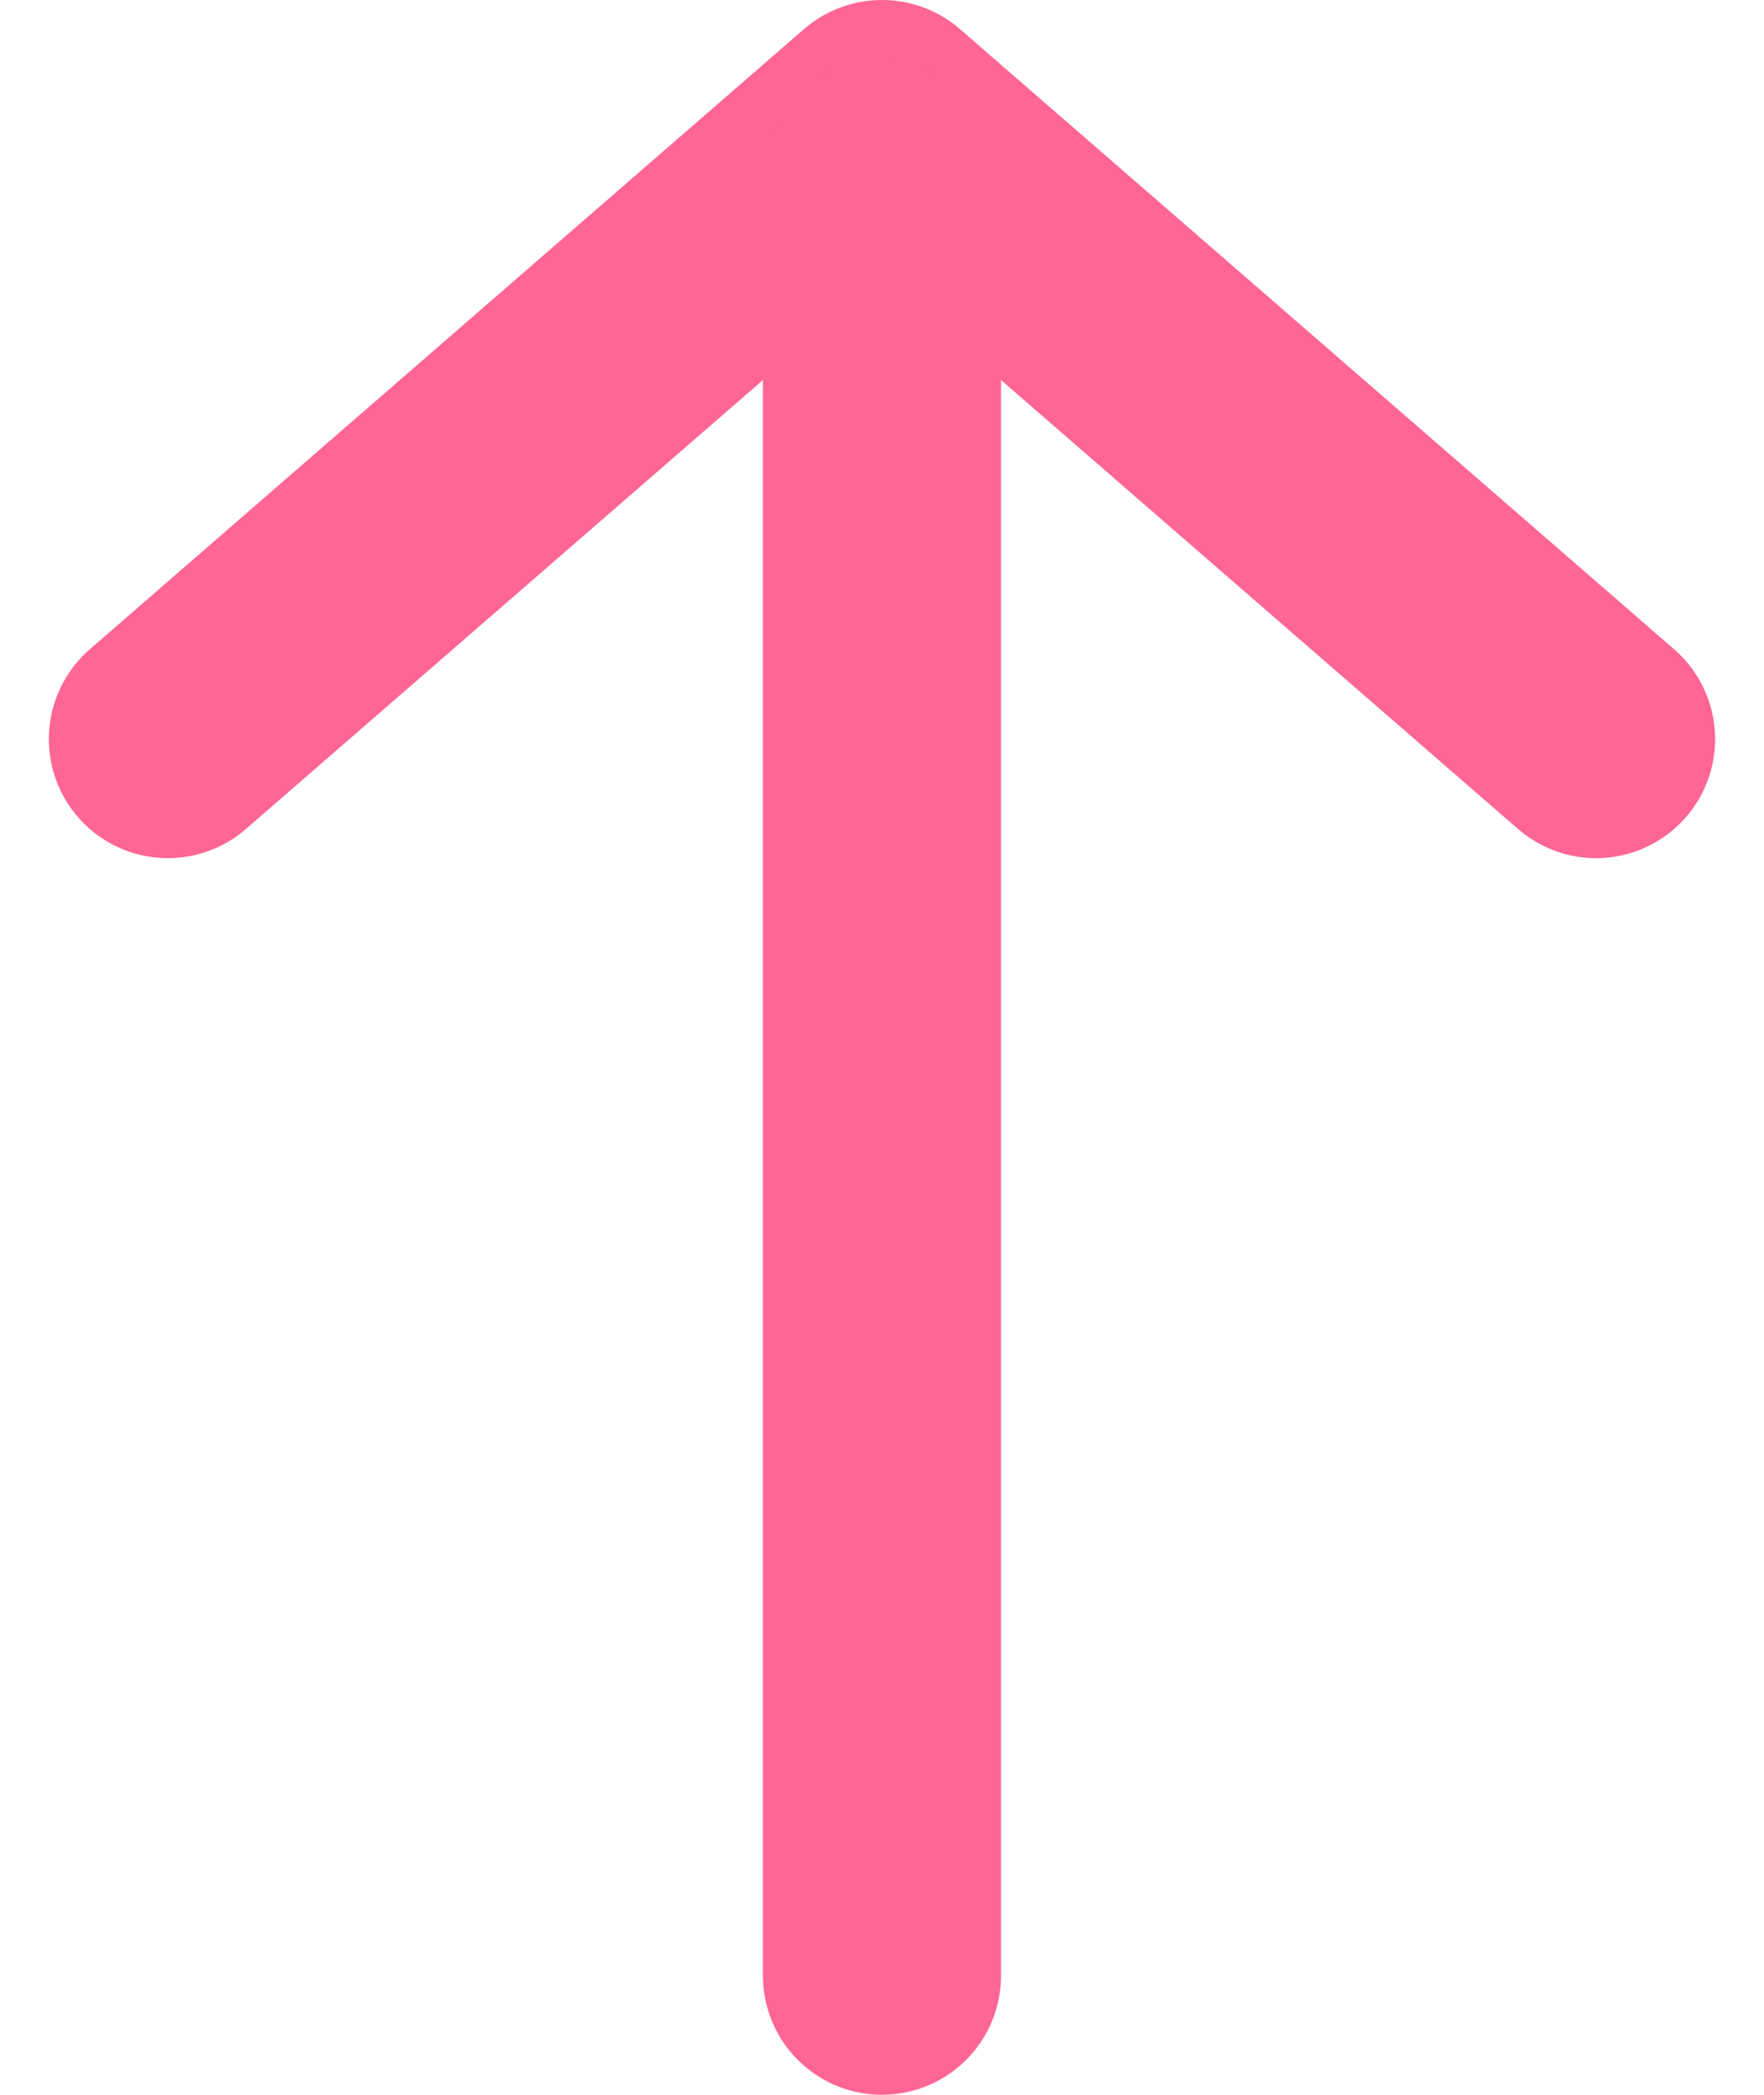 <svg xmlns="http://www.w3.org/2000/svg" width="29.643" height="35.2" viewBox="0 0 29.643 35.2"><defs><style>.a,.b{fill:none;stroke:#ff6595;stroke-linecap:round;stroke-width:4px;}.a{stroke-linejoin:round;}</style></defs><g transform="translate(26.821 33.2) rotate(180)"><path class="a" d="M0,0,12,10.42,24,0" transform="translate(0 20.78)"/><line class="b" y1="30.2" transform="translate(12 0)"/></g></svg>